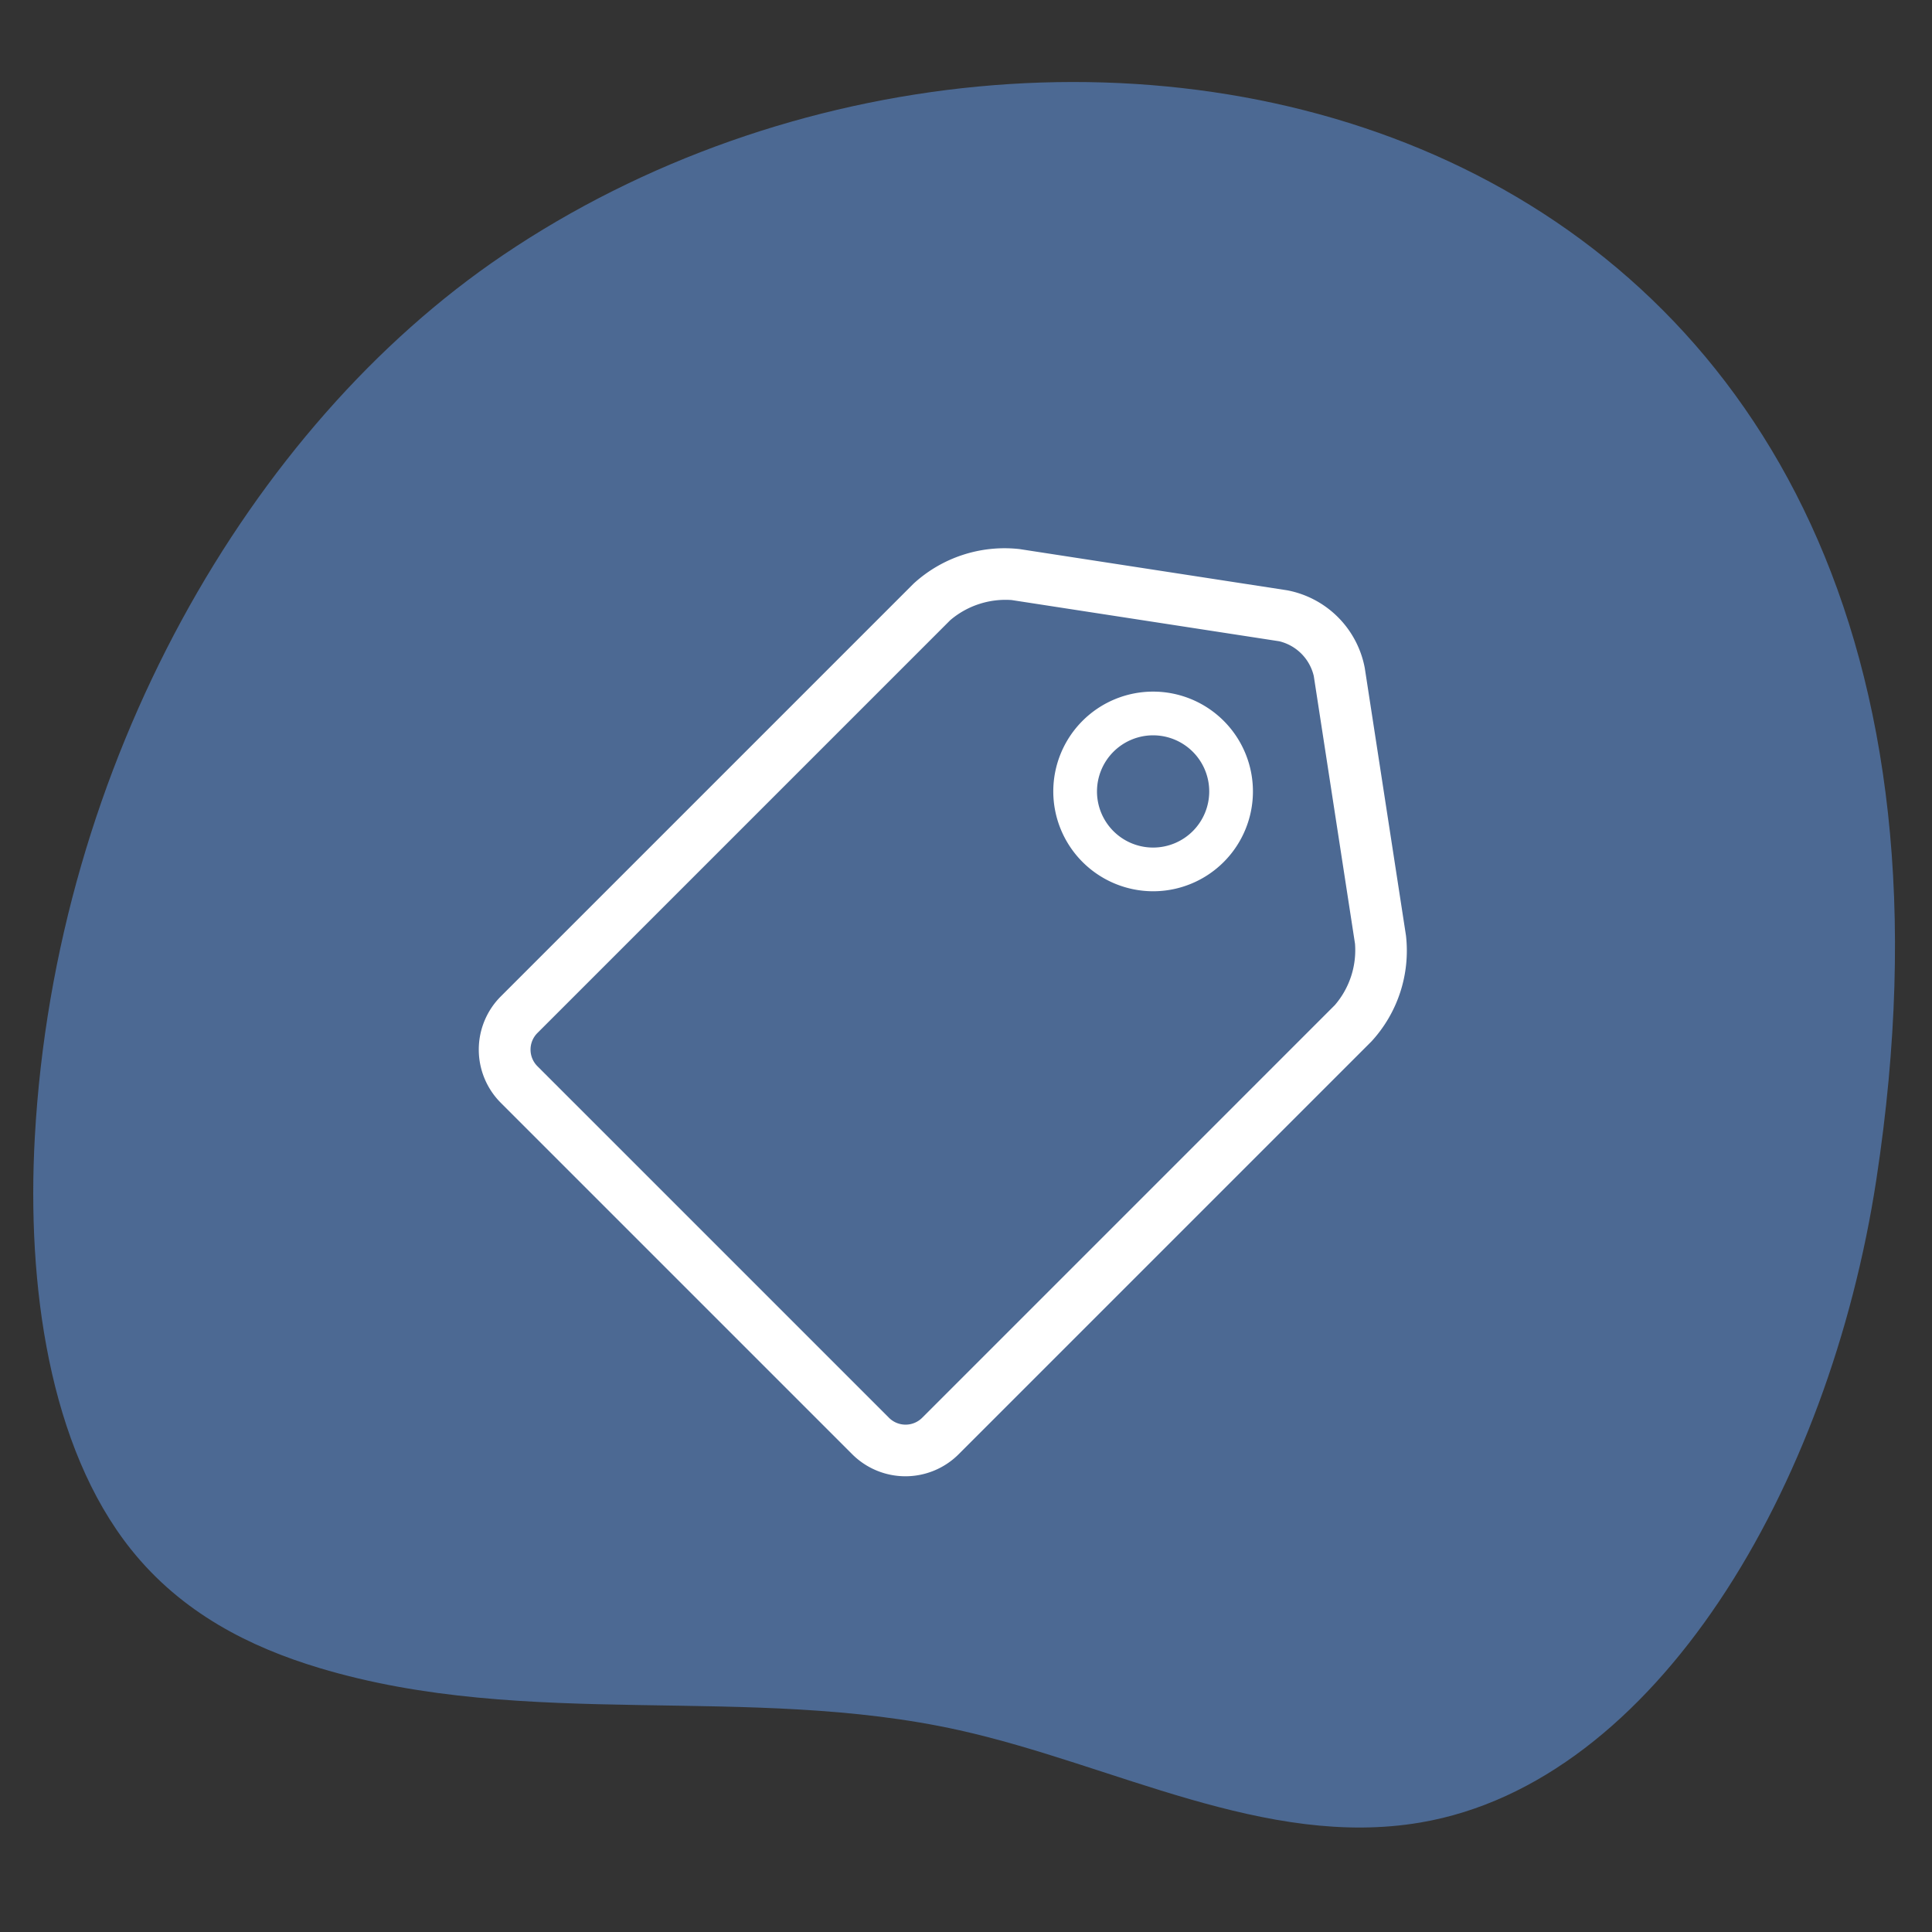 <?xml version="1.0" encoding="UTF-8"?><svg xmlns="http://www.w3.org/2000/svg" viewBox="0 0 300 300" preserveAspectRatio="none" fill="none"><rect x="0" y="0" width="300" height="300" fill="#333333" stroke="none"/><path fill="#4C6993" d="M78.074 39.637C38.785 66.219 8.625 118.509 5.407 176.573c-1.275 23.01 2.241 48.099 14.923 64 7.92 9.93 18.566 15.214 29.221 18.42 32.44 9.763 66.578 2.387 99.39 9.672 23.956 5.318 47.58 18.444 71.672 14.326 36.586-6.254 63.47-52.165 70.748-99.844C317.055 14.83 165.5-19.515 78.074 39.637Z"/><path fill="#fff" d="M179.054 137.019a14.125 14.125 0 1 0-14.125-14.125 14.142 14.142 0 0 0 14.125 14.125Zm0-24.214a10.09 10.09 0 1 1-10.09 10.089 10.1 10.1 0 0 1 10.09-10.09Z" stroke="#fff" stroke-miterlimit="10" stroke-width="2.752"/><path fill="#fff" d="m199.857 91.659-41.556-6.4a20.908 20.908 0 0 0-16.442 5.368l-64.104 64.104a11.69 11.69 0 0 0 0 16.505l54.588 54.588a11.69 11.69 0 0 0 16.505 0l64.104-64.104a20.806 20.806 0 0 0 5.368-16.442l-6.4-41.556a15.124 15.124 0 0 0-12.063-12.063Zm4.148 13.326 6.4 41.557a13.055 13.055 0 0 1-3.137 9.536l-64.083 64.083a3.647 3.647 0 0 1-5.136 0l-54.61-54.61a3.647 3.647 0 0 1 0-5.136l64.104-64.104a13.238 13.238 0 0 1 9.537-3.136l41.556 6.4a7.247 7.247 0 0 1 5.369 5.41Z"/></svg>